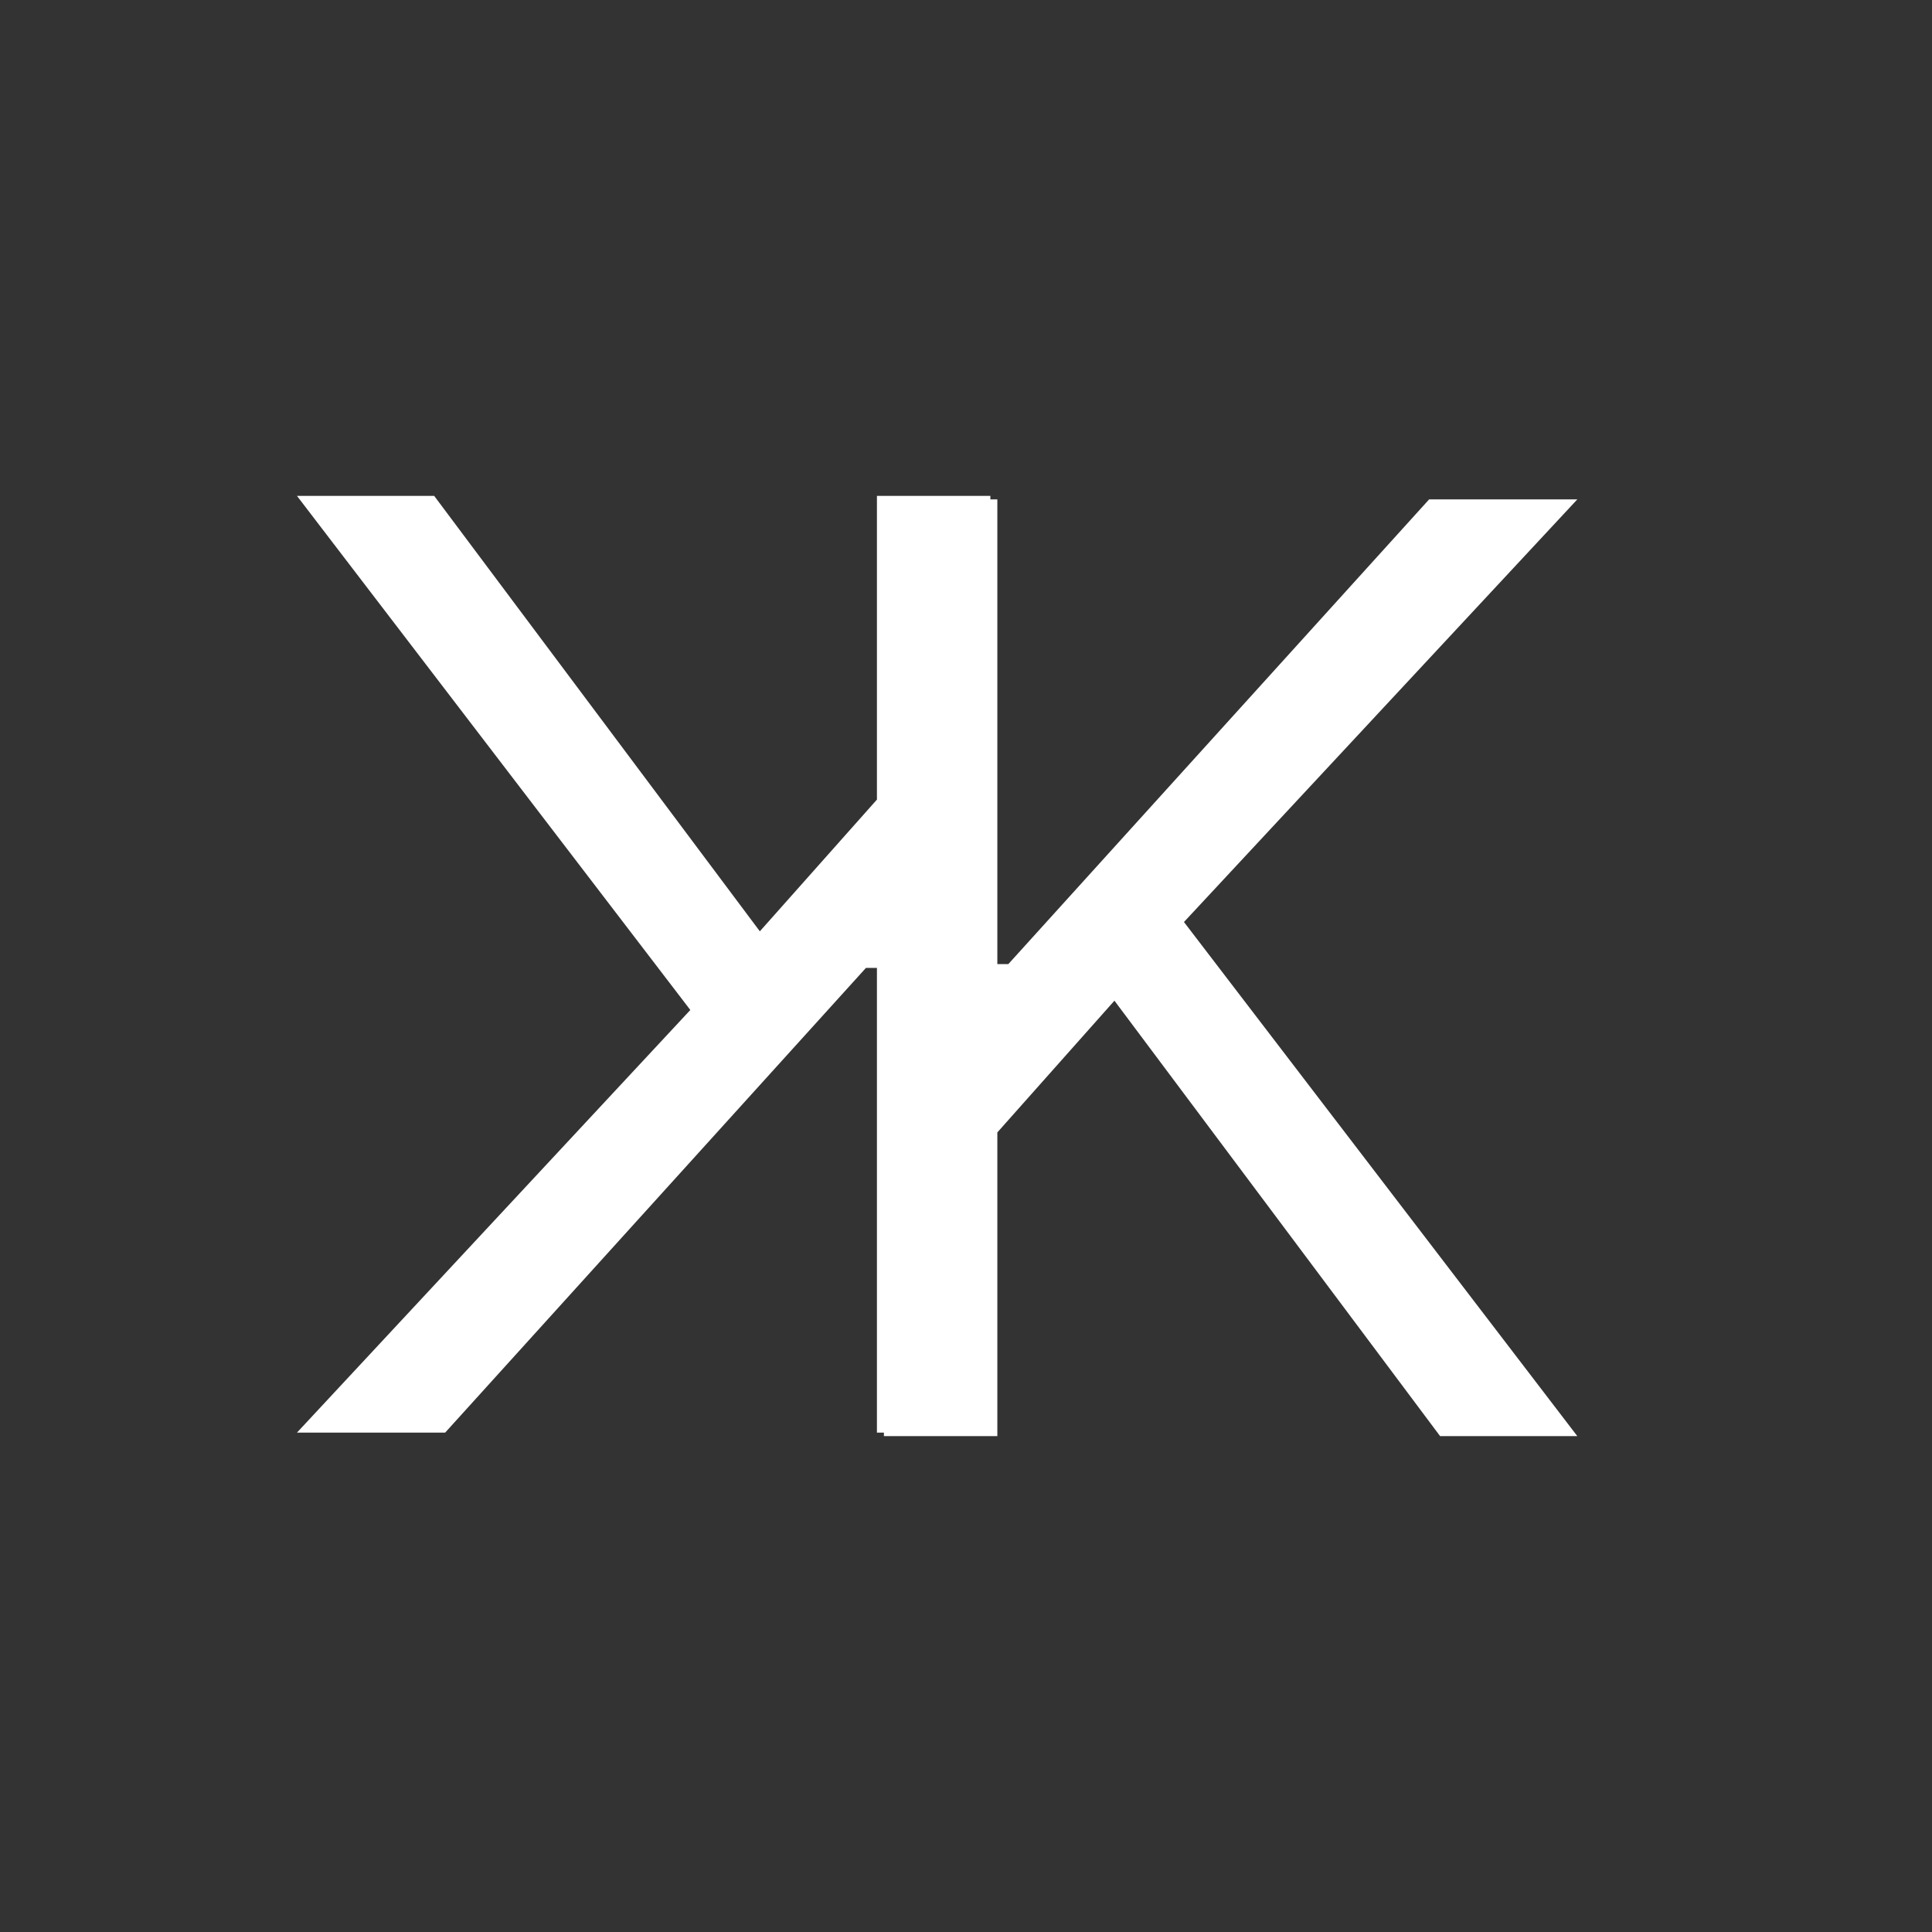 <svg width="300" height="300" viewBox="0 0 300 300" fill="none" xmlns="http://www.w3.org/2000/svg">
<rect x="0" y="0" width="300" height="300" fill="#333333" stroke="none"/>
<path d="M137.254 223L137.254 77.546H154.867L154.867 149.705H156.572L221.913 77.546H244.924L183.845 143.17L244.924 223H223.617L173.049 155.386L154.867 175.841L154.867 223H137.254Z" fill="white"/>
<path d="M153.784 77L153.784 222.455H136.17L136.17 150.295H134.465L69.124 222.455L46.113 222.455L107.193 156.83L46.113 77H67.42L117.988 144.614L136.17 124.159L136.17 77H153.784Z" fill="white"/>
</svg>
